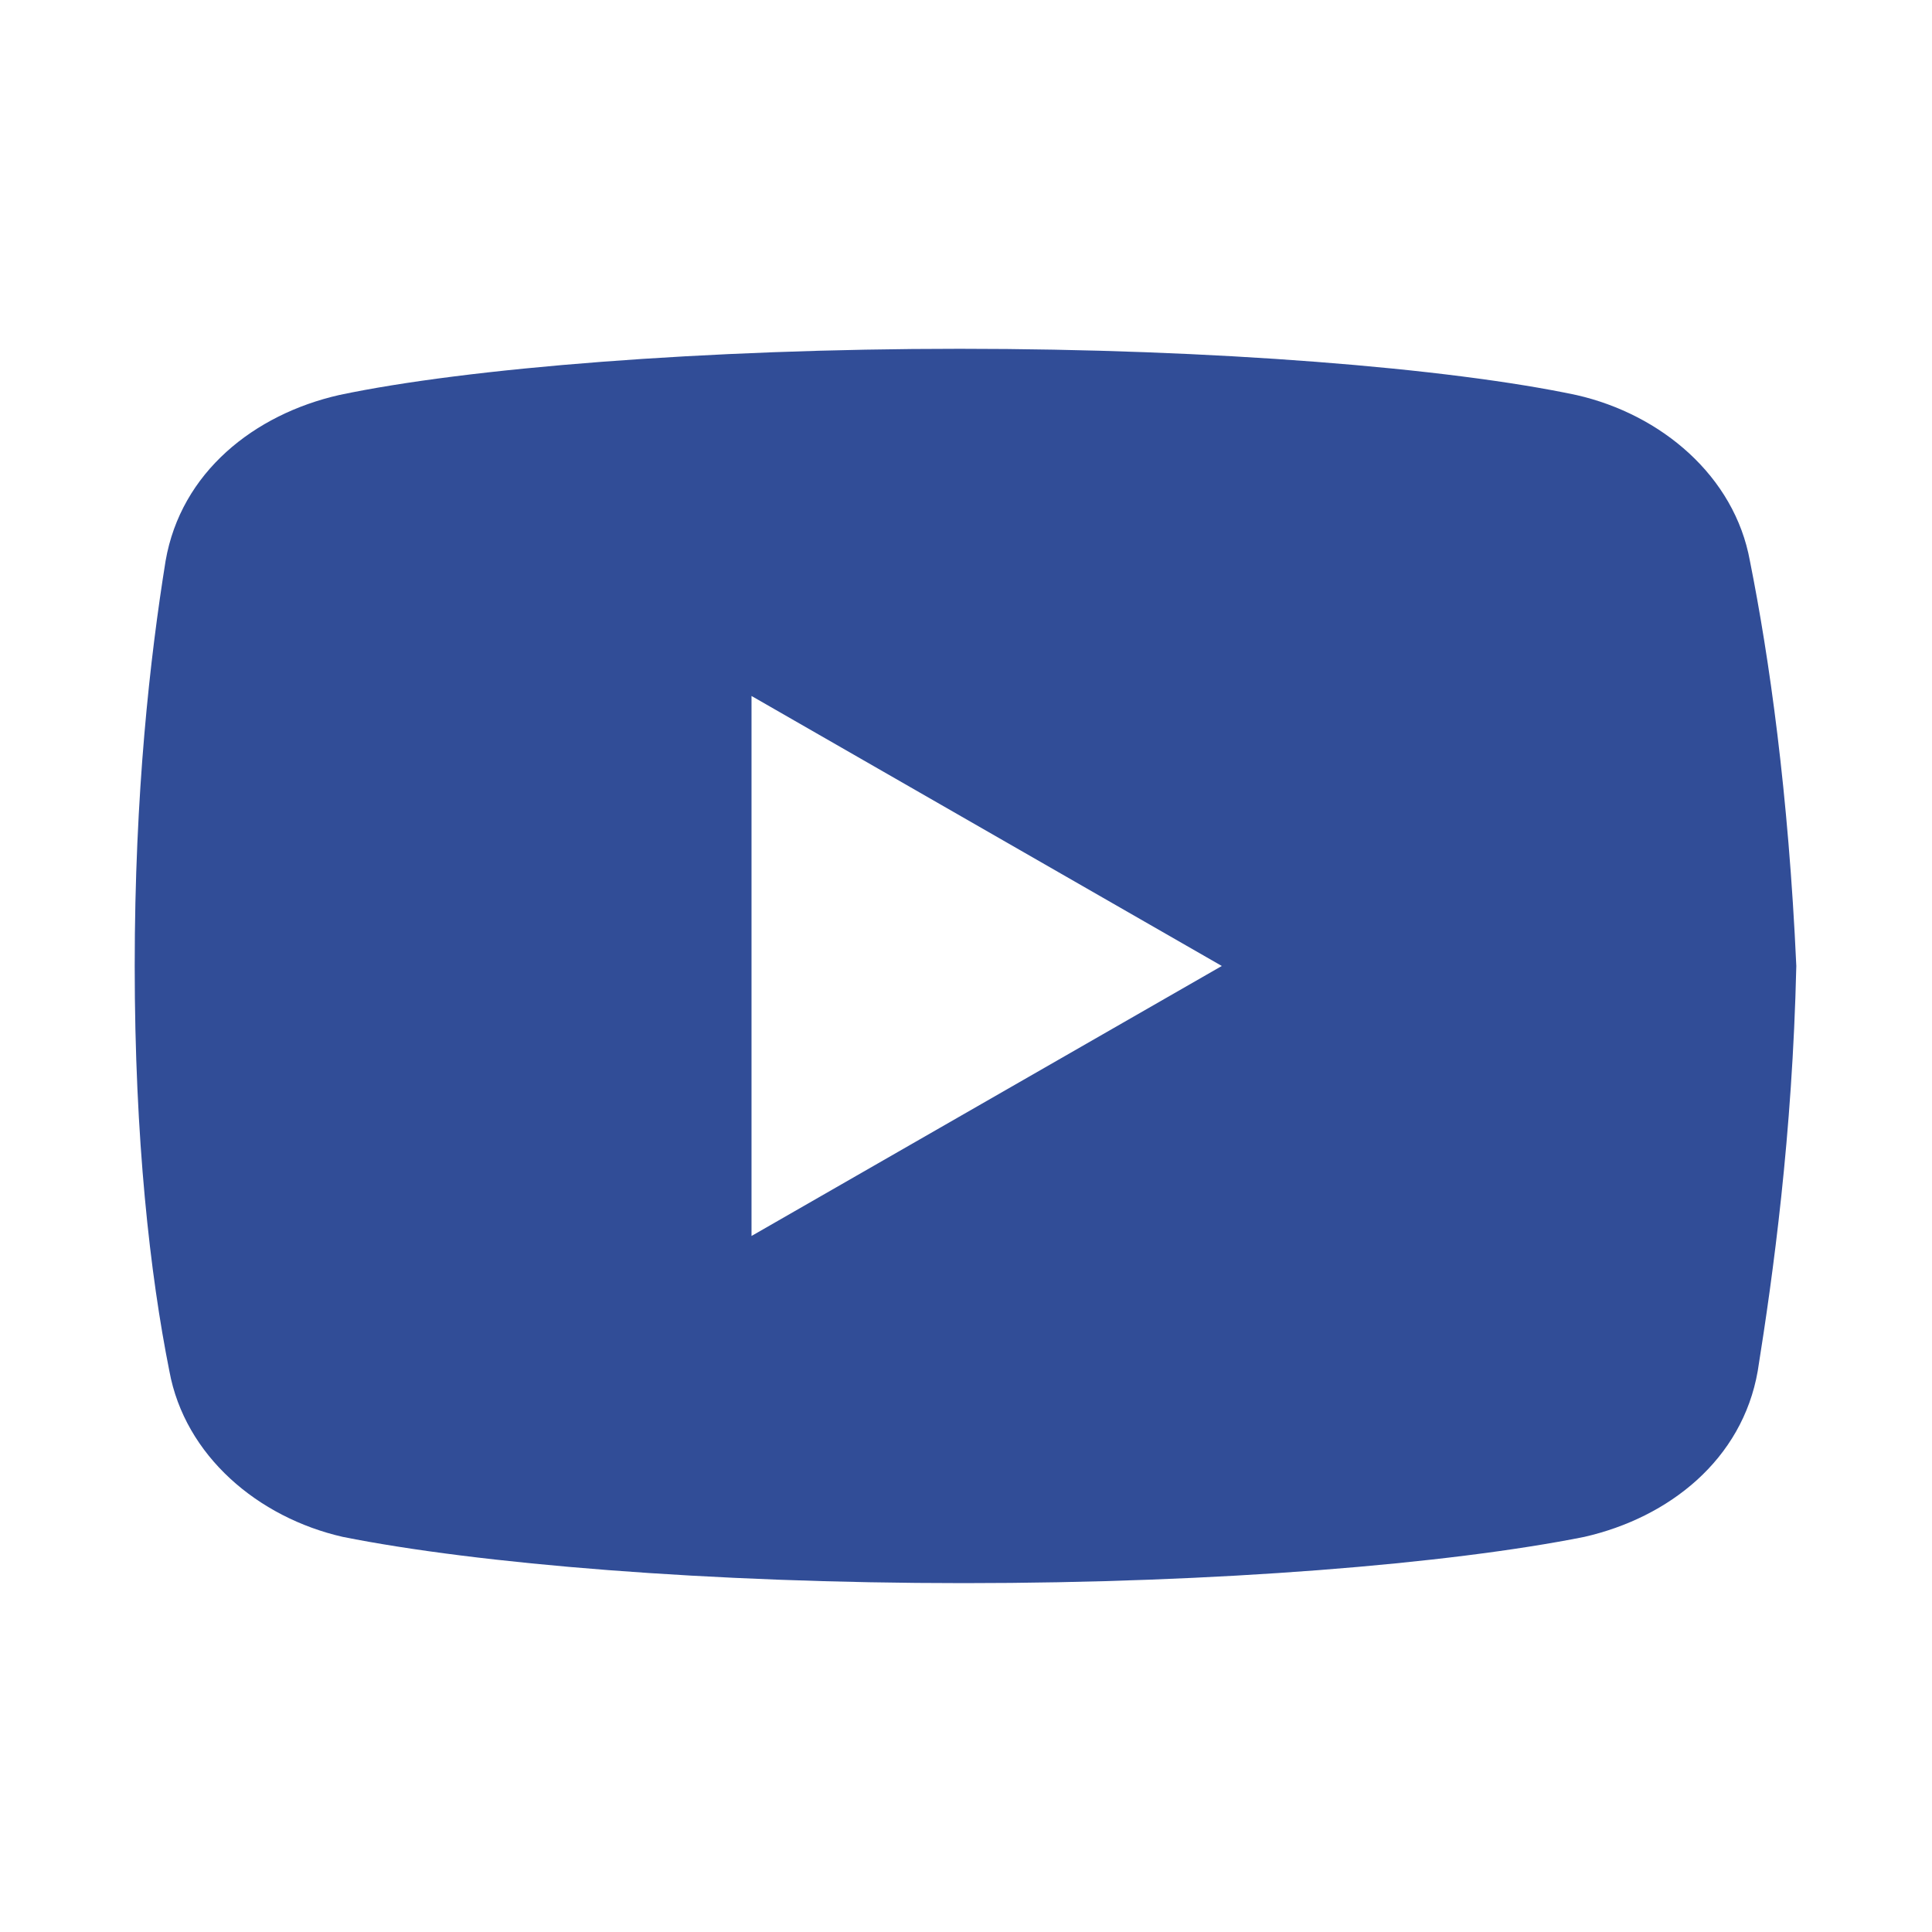 <?xml version="1.0" encoding="UTF-8"?><svg xmlns="http://www.w3.org/2000/svg" xmlns:xlink="http://www.w3.org/1999/xlink" width="300" zoomAndPan="magnify" viewBox="0 0 300 300" height="300" preserveAspectRatio="xMidYMid meet" version="1.0"><defs><clipPath id="clip-0"><path d="M 20.918 54 L 278.918 54 L 278.918 245.996 L 20.918 245.996 Z M 20.918 54 " clip-rule="nonzero"/></clipPath></defs><g clip-path="url(#clip-0)"><path fill="rgb(19.22%, 30.199%, 59.219%)" d="M 271.727 87.105 C 269.34 73.934 257.977 64.34 244.789 61.344 C 225.055 57.156 188.527 54.16 149.012 54.16 C 109.516 54.16 72.406 57.156 52.648 61.344 C 39.484 64.34 28.098 73.324 25.711 87.105 C 23.305 102.078 20.918 123.043 20.918 149.996 C 20.918 176.949 23.305 197.914 26.297 212.887 C 28.707 226.059 40.07 235.652 53.234 238.648 C 74.184 242.836 110.102 245.828 149.621 245.828 C 189.137 245.828 225.055 242.836 246.004 238.648 C 259.168 235.652 270.535 226.668 272.941 212.887 C 275.328 197.914 278.32 176.34 278.93 149.996 C 277.711 123.043 274.719 102.078 271.727 87.105 Z M 116.695 191.922 L 116.695 108.07 L 189.723 149.996 Z M 116.695 191.922 " fill-opacity="1" fill-rule="nonzero"/></g></svg>